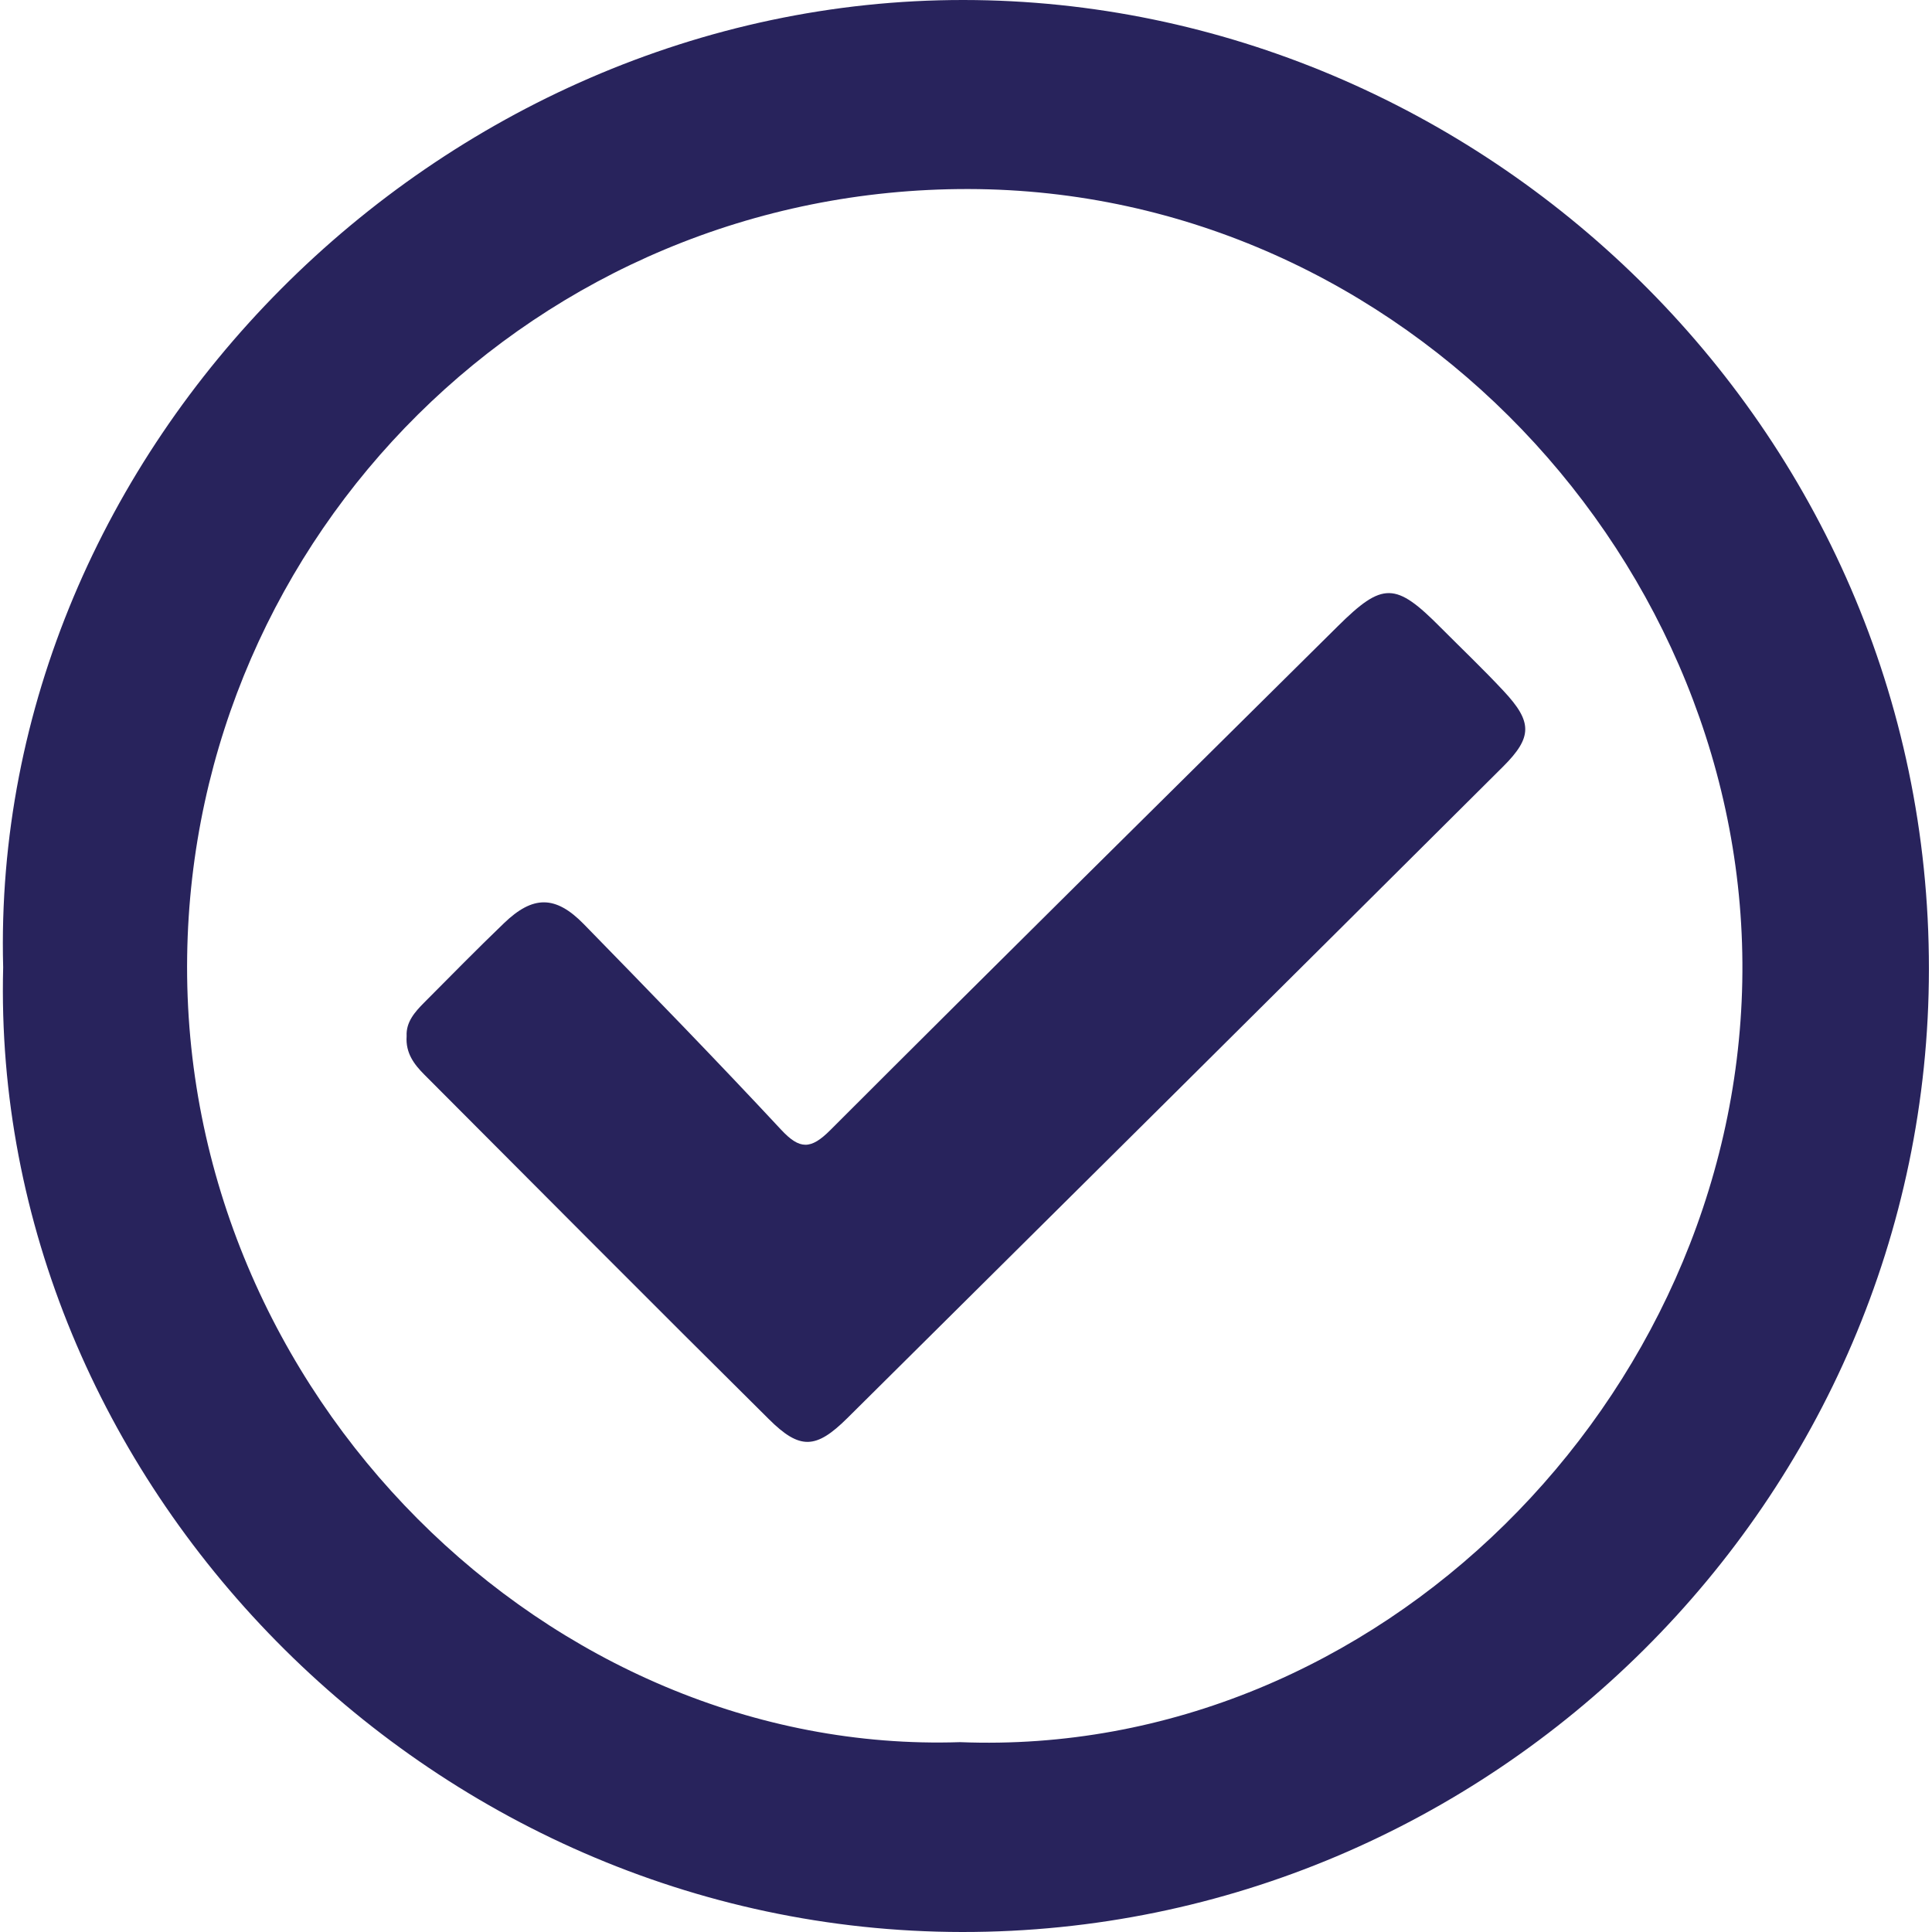 <?xml version="1.0" encoding="UTF-8"?>
<svg xmlns="http://www.w3.org/2000/svg" width="64" height="64" viewBox="0 0 64 64" fill="none">
  <g clip-path="url(#clip0_269_3416)">
    <path d="M0.105 32.046C-0.357 14.852 14.518 -0.018 31.927 1.56127e-05C48.993 0.018 63.912 14.069 63.898 32.103C63.89 49.662 49.42 64.018 31.87 64C14.1 63.982 -0.335 48.993 0.105 32.046ZM31.804 57.711C45.635 58.261 57.447 46.335 57.715 32.53C57.988 18.716 46.52 6.289 32.081 6.262C17.765 6.24 6.398 17.731 6.2 31.672C5.989 46.212 18.232 58.16 31.804 57.711Z" fill="#28235C"></path>
    <path d="M13.47 34.317C13.448 33.859 13.739 33.525 14.051 33.212C14.927 32.332 15.798 31.443 16.696 30.581C17.651 29.661 18.399 29.652 19.337 30.611C21.533 32.86 23.729 35.118 25.872 37.419C26.492 38.088 26.858 38.084 27.504 37.437C33.089 31.852 38.709 26.299 44.32 20.741C45.803 19.271 46.23 19.28 47.721 20.785C48.417 21.484 49.134 22.166 49.807 22.888C50.767 23.914 50.771 24.42 49.785 25.401C42.555 32.601 35.316 39.791 28.068 46.978C27.029 48.008 26.497 48.034 25.467 47.009C21.647 43.224 17.858 39.409 14.06 35.602C13.721 35.263 13.431 34.885 13.47 34.326V34.317Z" fill="#28235C"></path>
  </g>
  <defs>
    <clipPath id="clip0_269_3416">
      <rect width="63.806" height="64" fill="white" transform="translate(0.097)"></rect>
    </clipPath>
  </defs>
</svg>
